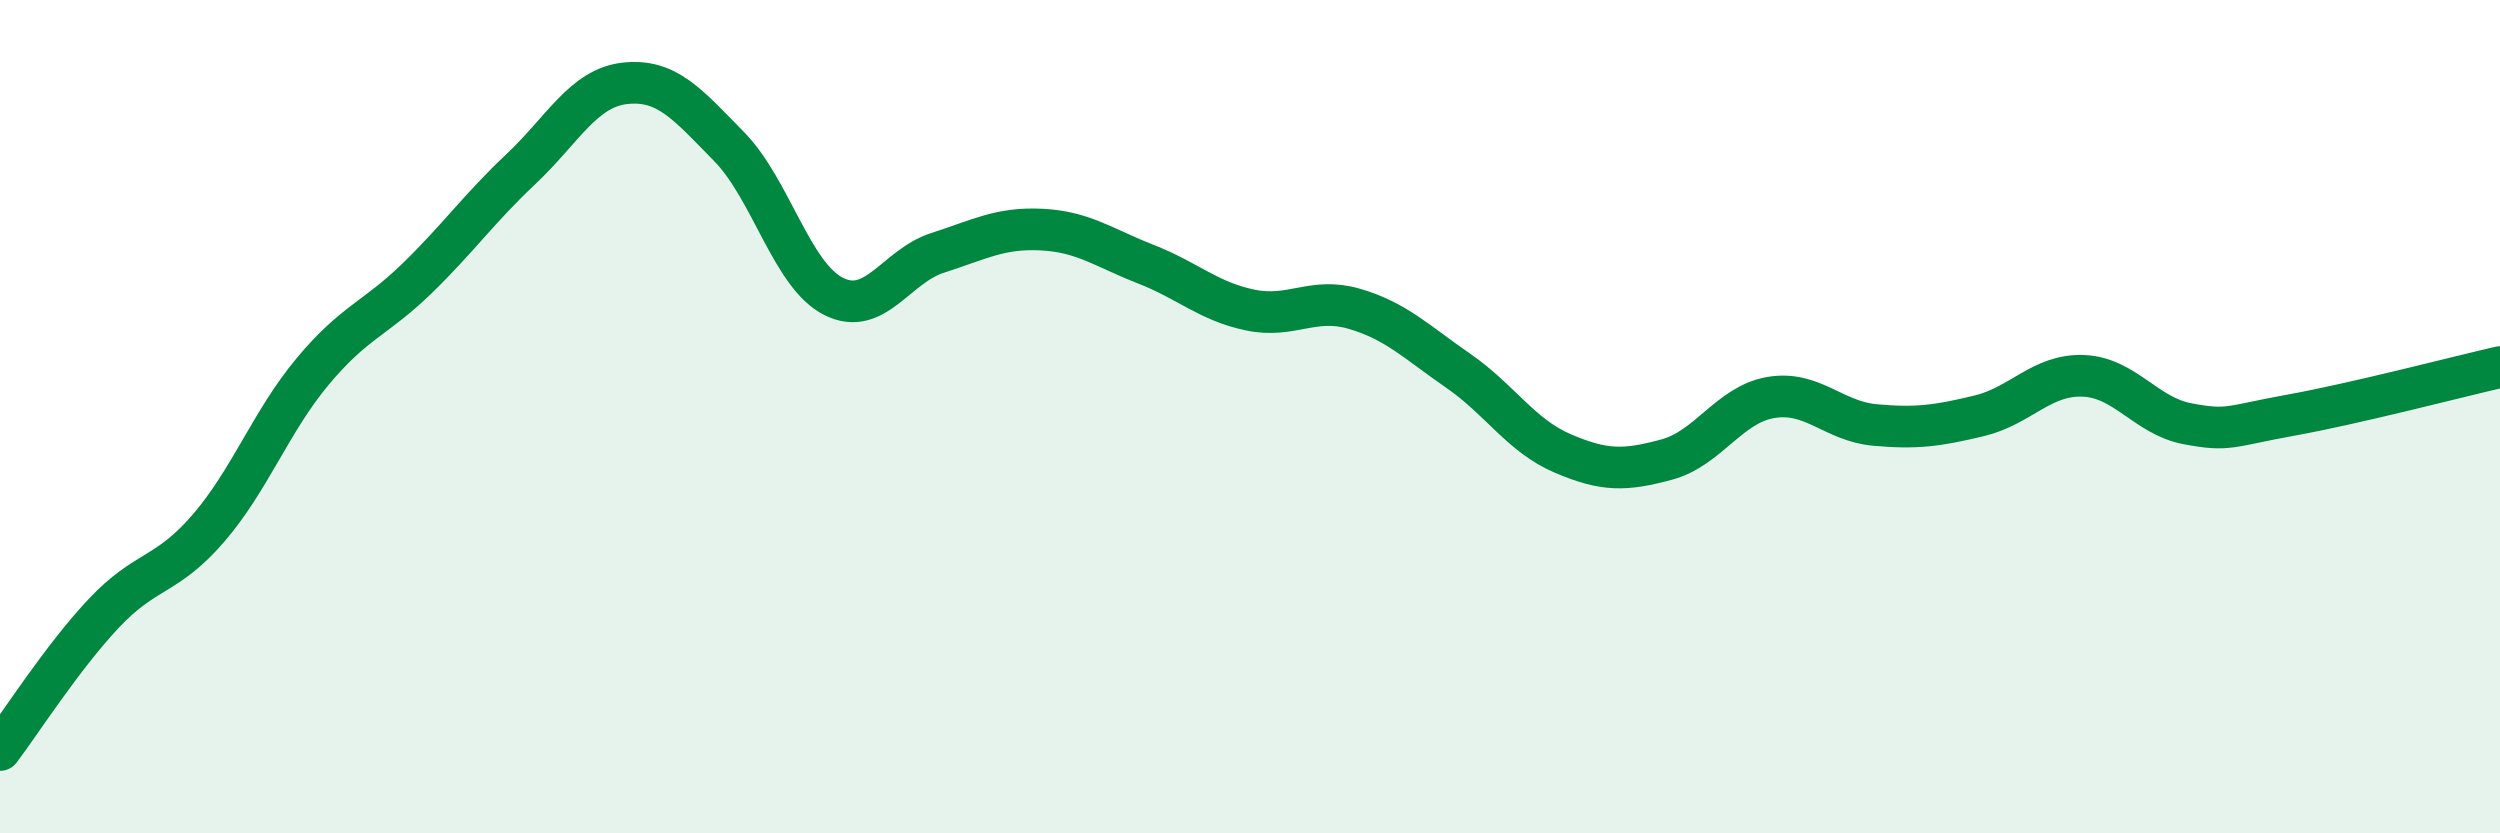 
    <svg width="60" height="20" viewBox="0 0 60 20" xmlns="http://www.w3.org/2000/svg">
      <path
        d="M 0,18 C 0.5,17.34 1.5,15.77 2.5,14.71 C 3.5,13.65 4,13.84 5,12.68 C 6,11.52 6.5,10.12 7.5,8.92 C 8.5,7.72 9,7.66 10,6.69 C 11,5.72 11.5,5 12.5,4.06 C 13.5,3.12 14,2.11 15,2 C 16,1.89 16.5,2.5 17.5,3.52 C 18.5,4.54 19,6.6 20,7.11 C 21,7.62 21.5,6.39 22.5,6.07 C 23.5,5.75 24,5.46 25,5.51 C 26,5.56 26.5,5.95 27.5,6.34 C 28.5,6.73 29,7.23 30,7.44 C 31,7.65 31.5,7.12 32.5,7.41 C 33.5,7.7 34,8.21 35,8.9 C 36,9.59 36.5,10.45 37.5,10.88 C 38.5,11.31 39,11.3 40,11.03 C 41,10.76 41.5,9.71 42.5,9.54 C 43.5,9.37 44,10.11 45,10.2 C 46,10.29 46.5,10.22 47.5,9.98 C 48.5,9.74 49,8.98 50,9.02 C 51,9.06 51.5,9.98 52.5,10.17 C 53.5,10.36 53.5,10.23 55,9.96 C 56.5,9.69 59,9.04 60,8.81L60 20L0 20Z"
        fill="#008740"
        opacity="0.1"
        stroke-linecap="round"
        stroke-linejoin="round"
      />
      <path
        d="M 0,18 C 0.5,17.34 1.5,15.77 2.5,14.71 C 3.5,13.65 4,13.84 5,12.68 C 6,11.52 6.5,10.12 7.5,8.92 C 8.5,7.72 9,7.66 10,6.69 C 11,5.72 11.5,5 12.5,4.06 C 13.5,3.12 14,2.11 15,2 C 16,1.89 16.5,2.5 17.5,3.52 C 18.5,4.54 19,6.6 20,7.11 C 21,7.62 21.5,6.39 22.5,6.07 C 23.5,5.75 24,5.46 25,5.51 C 26,5.56 26.5,5.95 27.5,6.34 C 28.5,6.73 29,7.23 30,7.44 C 31,7.65 31.5,7.12 32.5,7.41 C 33.5,7.7 34,8.21 35,8.9 C 36,9.59 36.5,10.45 37.5,10.88 C 38.5,11.31 39,11.3 40,11.03 C 41,10.76 41.5,9.71 42.5,9.54 C 43.5,9.37 44,10.11 45,10.2 C 46,10.29 46.5,10.22 47.5,9.98 C 48.5,9.74 49,8.98 50,9.02 C 51,9.06 51.5,9.98 52.5,10.17 C 53.5,10.36 53.5,10.23 55,9.96 C 56.5,9.69 59,9.04 60,8.81"
        stroke="#008740"
        stroke-width="1"
        fill="none"
        stroke-linecap="round"
        stroke-linejoin="round"
      />
    </svg>
  